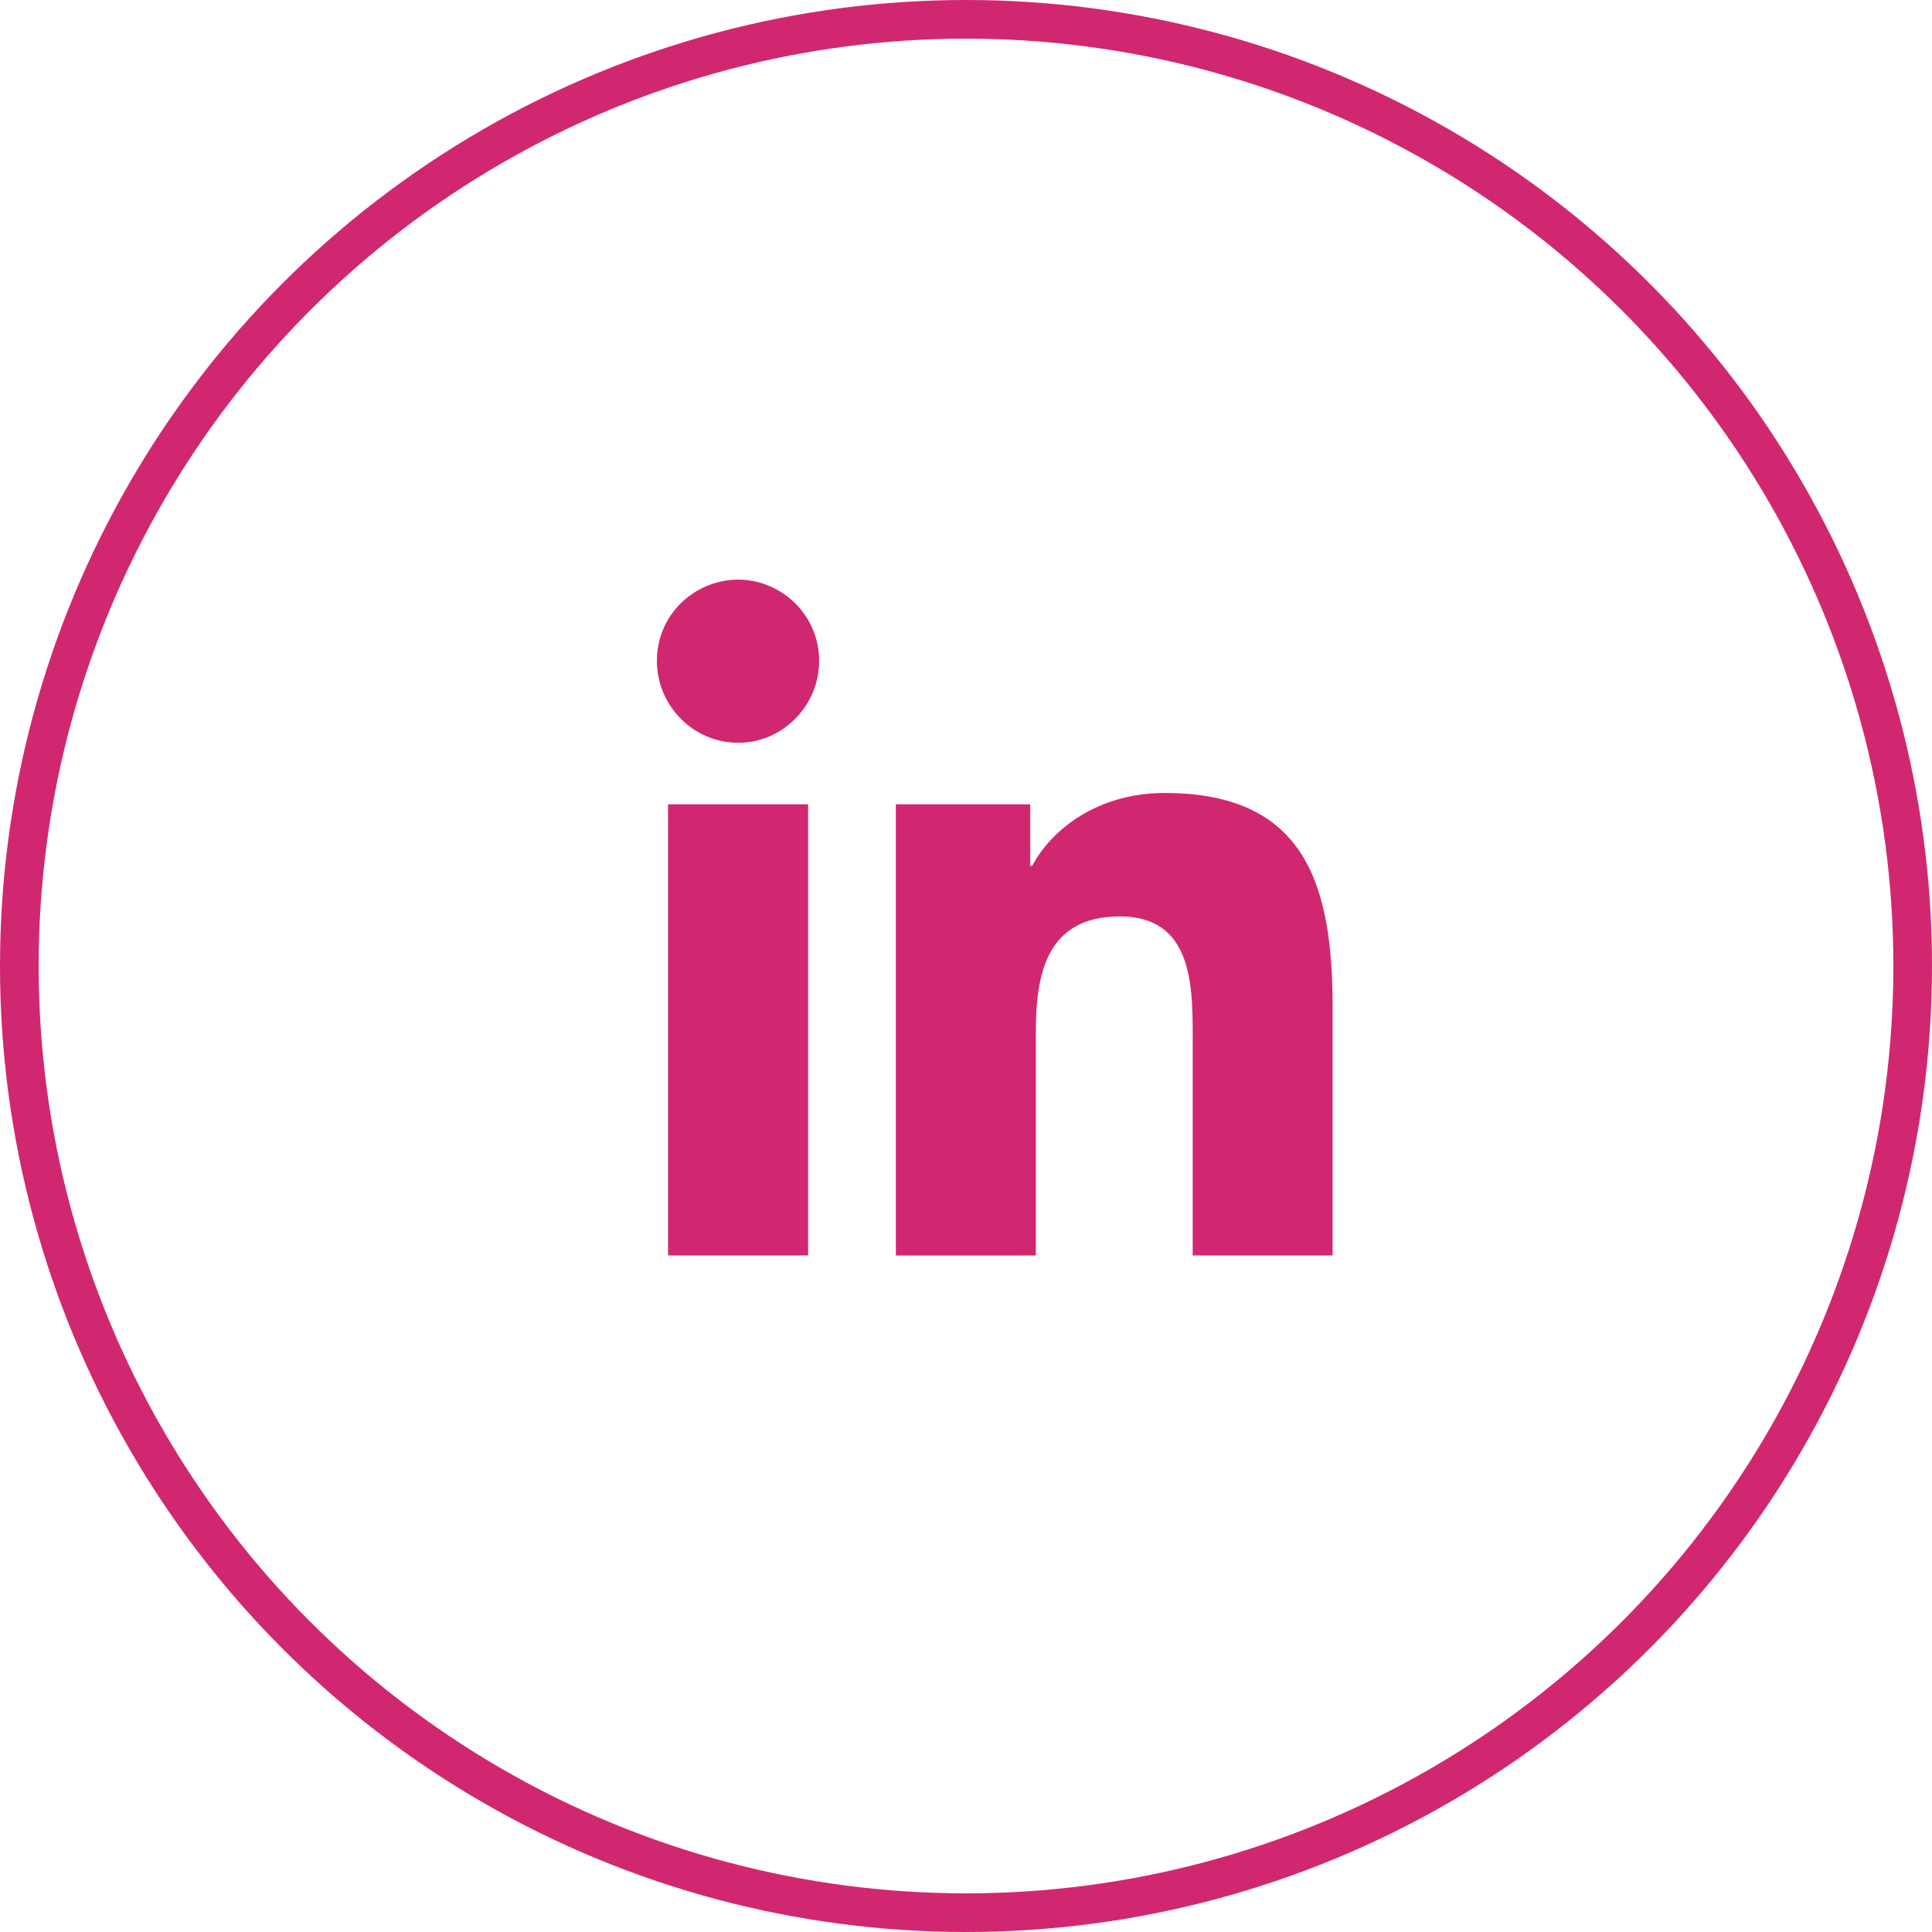 <svg xmlns="http://www.w3.org/2000/svg" viewBox="0 0 45 45">
  <g fill="none" fill-rule="evenodd">
    <circle cx="22.5" cy="22.5" r="22.05" stroke="#D12771" stroke-width=".9"/>
    <path fill="#D12771" fill-rule="nonzero" d="M18.823 29.242h-3.263V18.734h3.263V29.242Zm-1.633-11.942C16.146 17.3 15.3 16.436 15.3 15.393c0-1.455 1.575-2.364 2.835-1.637.585.338.945.961.945 1.637 0 1.043-.847 1.908-1.89 1.908ZM31.036 29.242h-3.256v-5.115c0-1.219-.025-2.782-1.697-2.782-1.697 0-1.957 1.324-1.957 2.695v5.203h-3.26V18.734h3.13v1.433h.046c.436-.826 1.5-1.697 3.087-1.697 3.302 0 3.91 2.175 3.91 4.999v5.772h-.004Z"/>
  </g>
</svg>